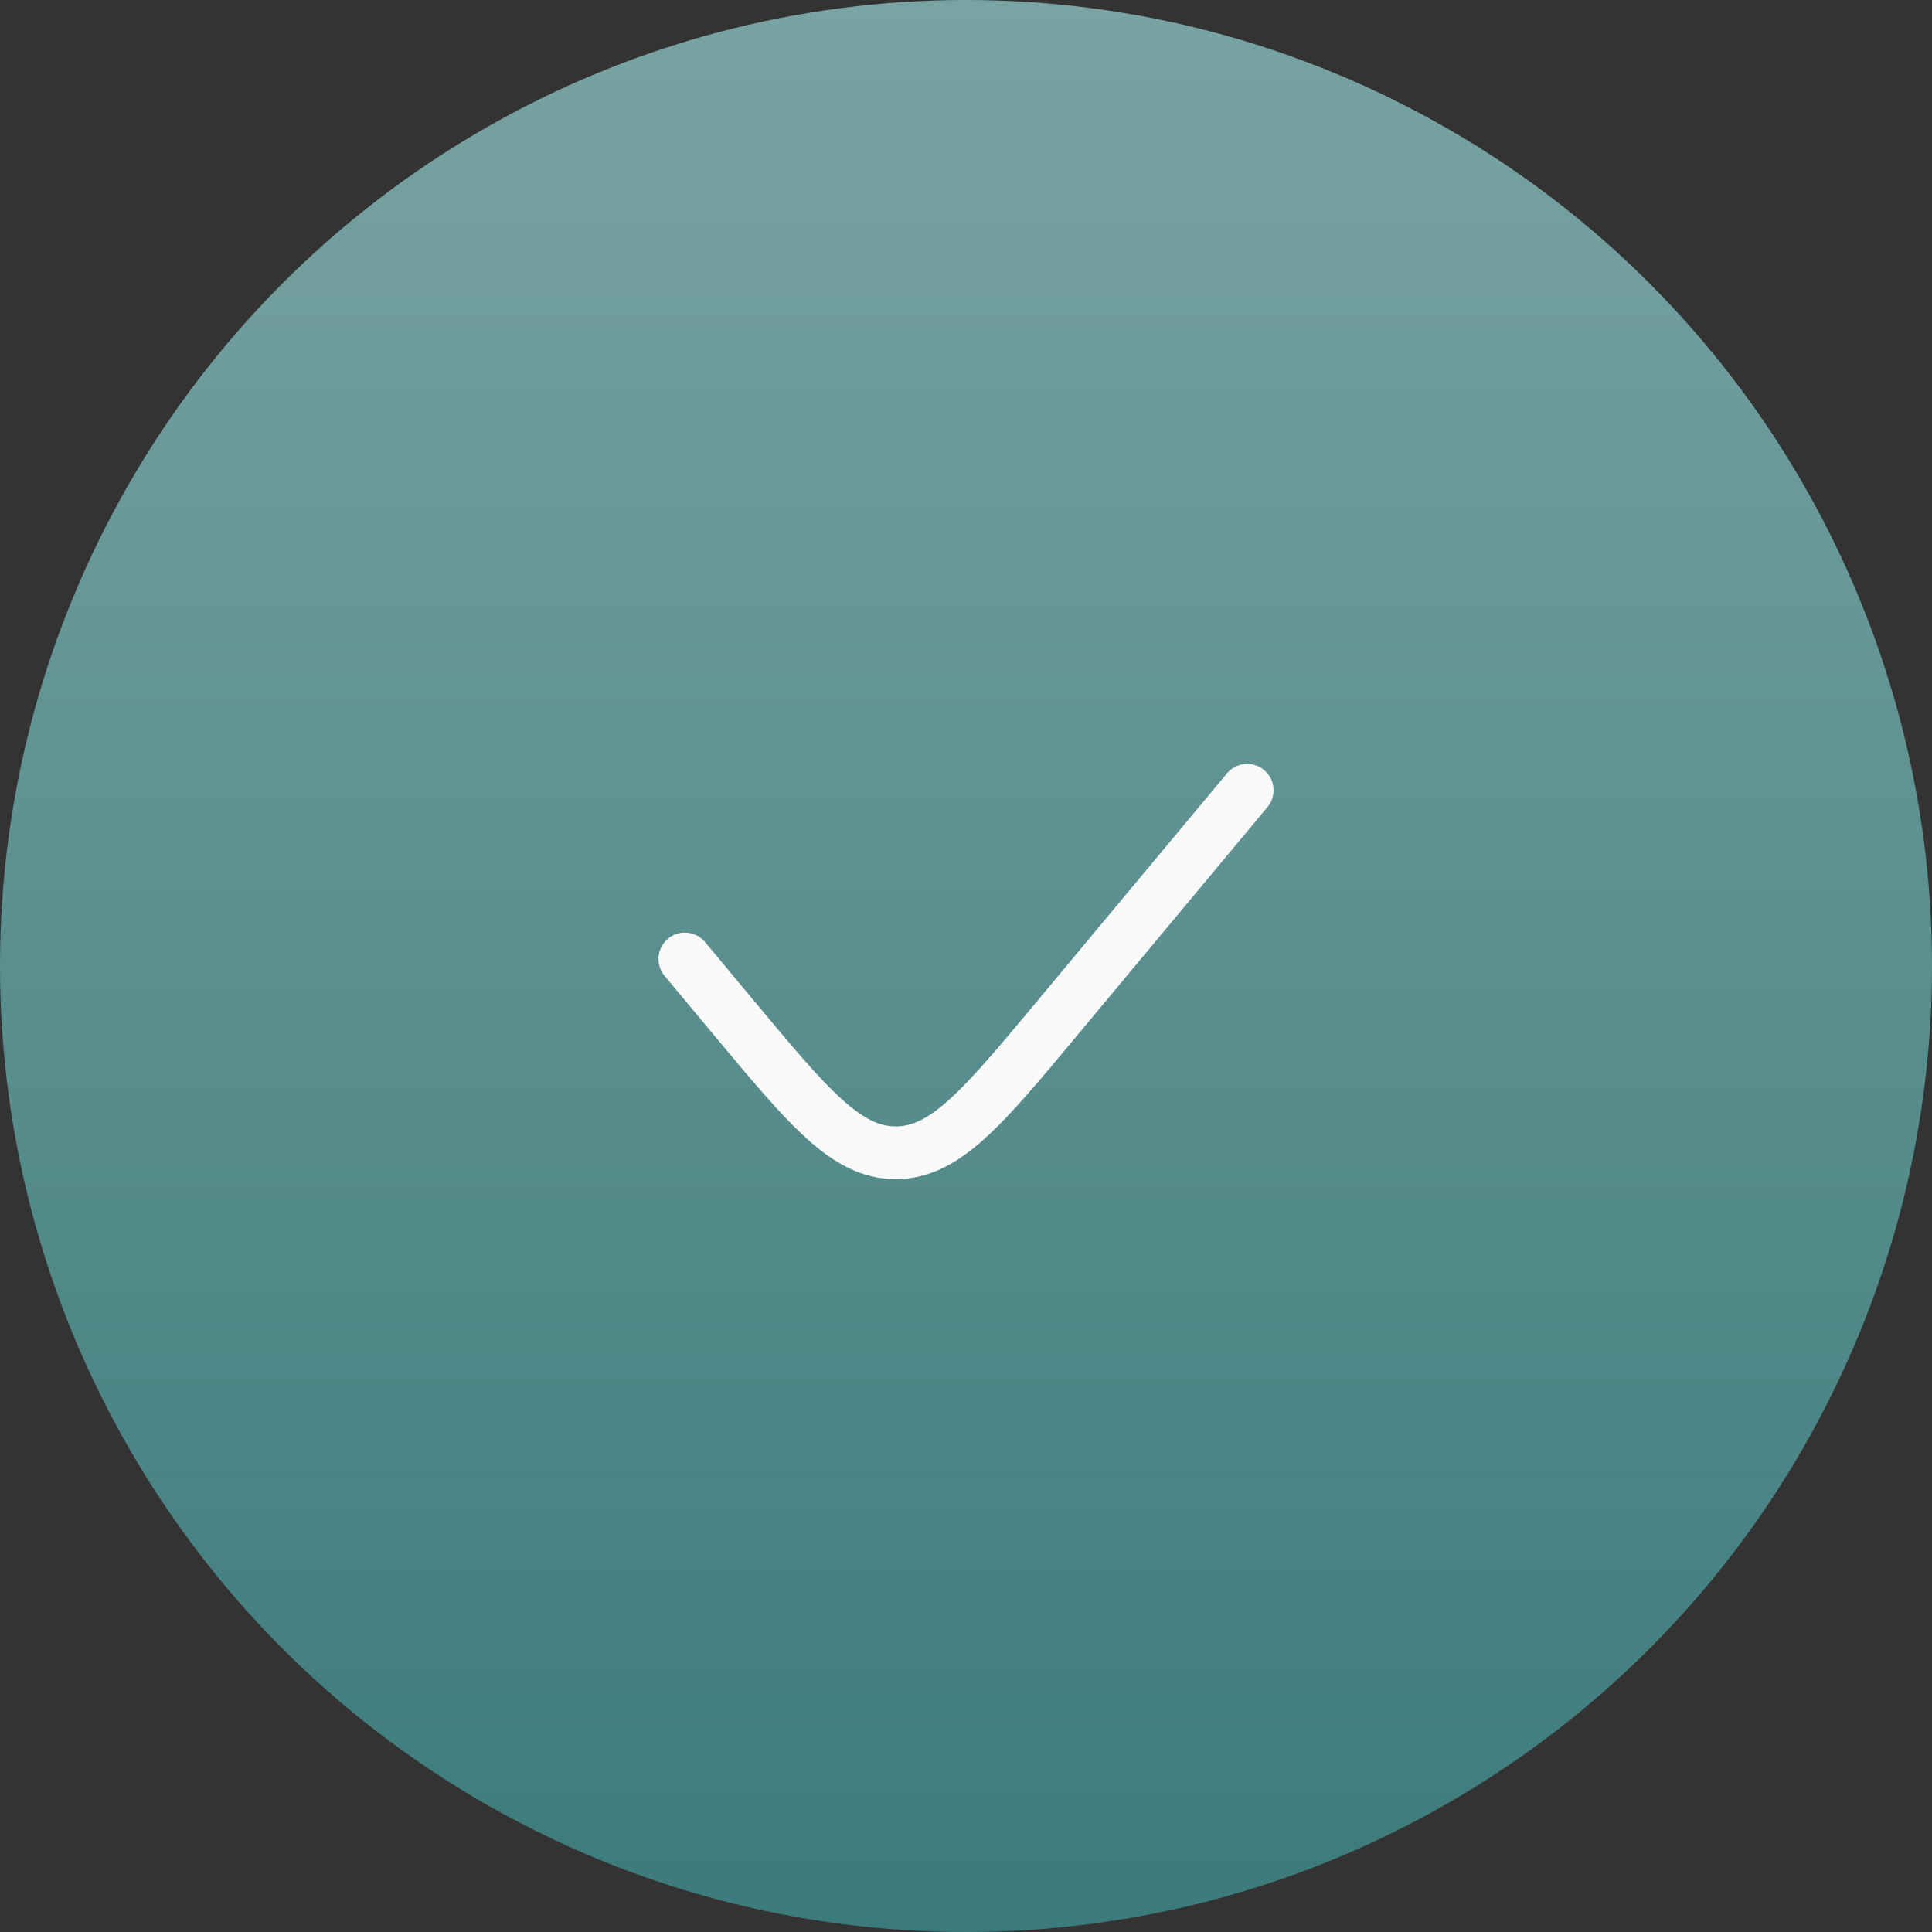 <?xml version="1.0" encoding="UTF-8"?> <svg xmlns="http://www.w3.org/2000/svg" width="71" height="71" viewBox="0 0 71 71" fill="none"><rect x="0" y="0" width="71" height="71" fill="#333333" stroke="none"/> <circle cx="35.5" cy="35.5" r="35.5" fill="url(#paint0_linear_2174_5819)"></circle> <path d="M46.578 29.662C46.92 29.251 46.865 28.64 46.454 28.297C46.043 27.955 45.432 28.011 45.09 28.422L38.127 36.777C36.728 38.455 35.744 39.633 34.891 40.403C34.057 41.156 33.482 41.395 32.917 41.395C32.352 41.395 31.777 41.156 30.944 40.403C30.09 39.633 29.106 38.455 27.707 36.777L25.911 34.621C25.569 34.211 24.958 34.155 24.547 34.498C24.136 34.84 24.08 35.451 24.423 35.862L26.269 38.077C27.606 39.682 28.677 40.967 29.645 41.841C30.645 42.744 31.667 43.333 32.917 43.333C34.167 43.333 35.189 42.744 36.189 41.841C37.157 40.967 38.228 39.682 39.565 38.077L46.578 29.662Z" fill="#FAFAFA"></path> <defs> <linearGradient id="paint0_linear_2174_5819" x1="35.5" y1="0" x2="35.5" y2="71" gradientUnits="userSpaceOnUse"> <stop stop-color="#7AA3A3"></stop> <stop offset="1" stop-color="#3C7B7B"></stop> </linearGradient> </defs> </svg> 